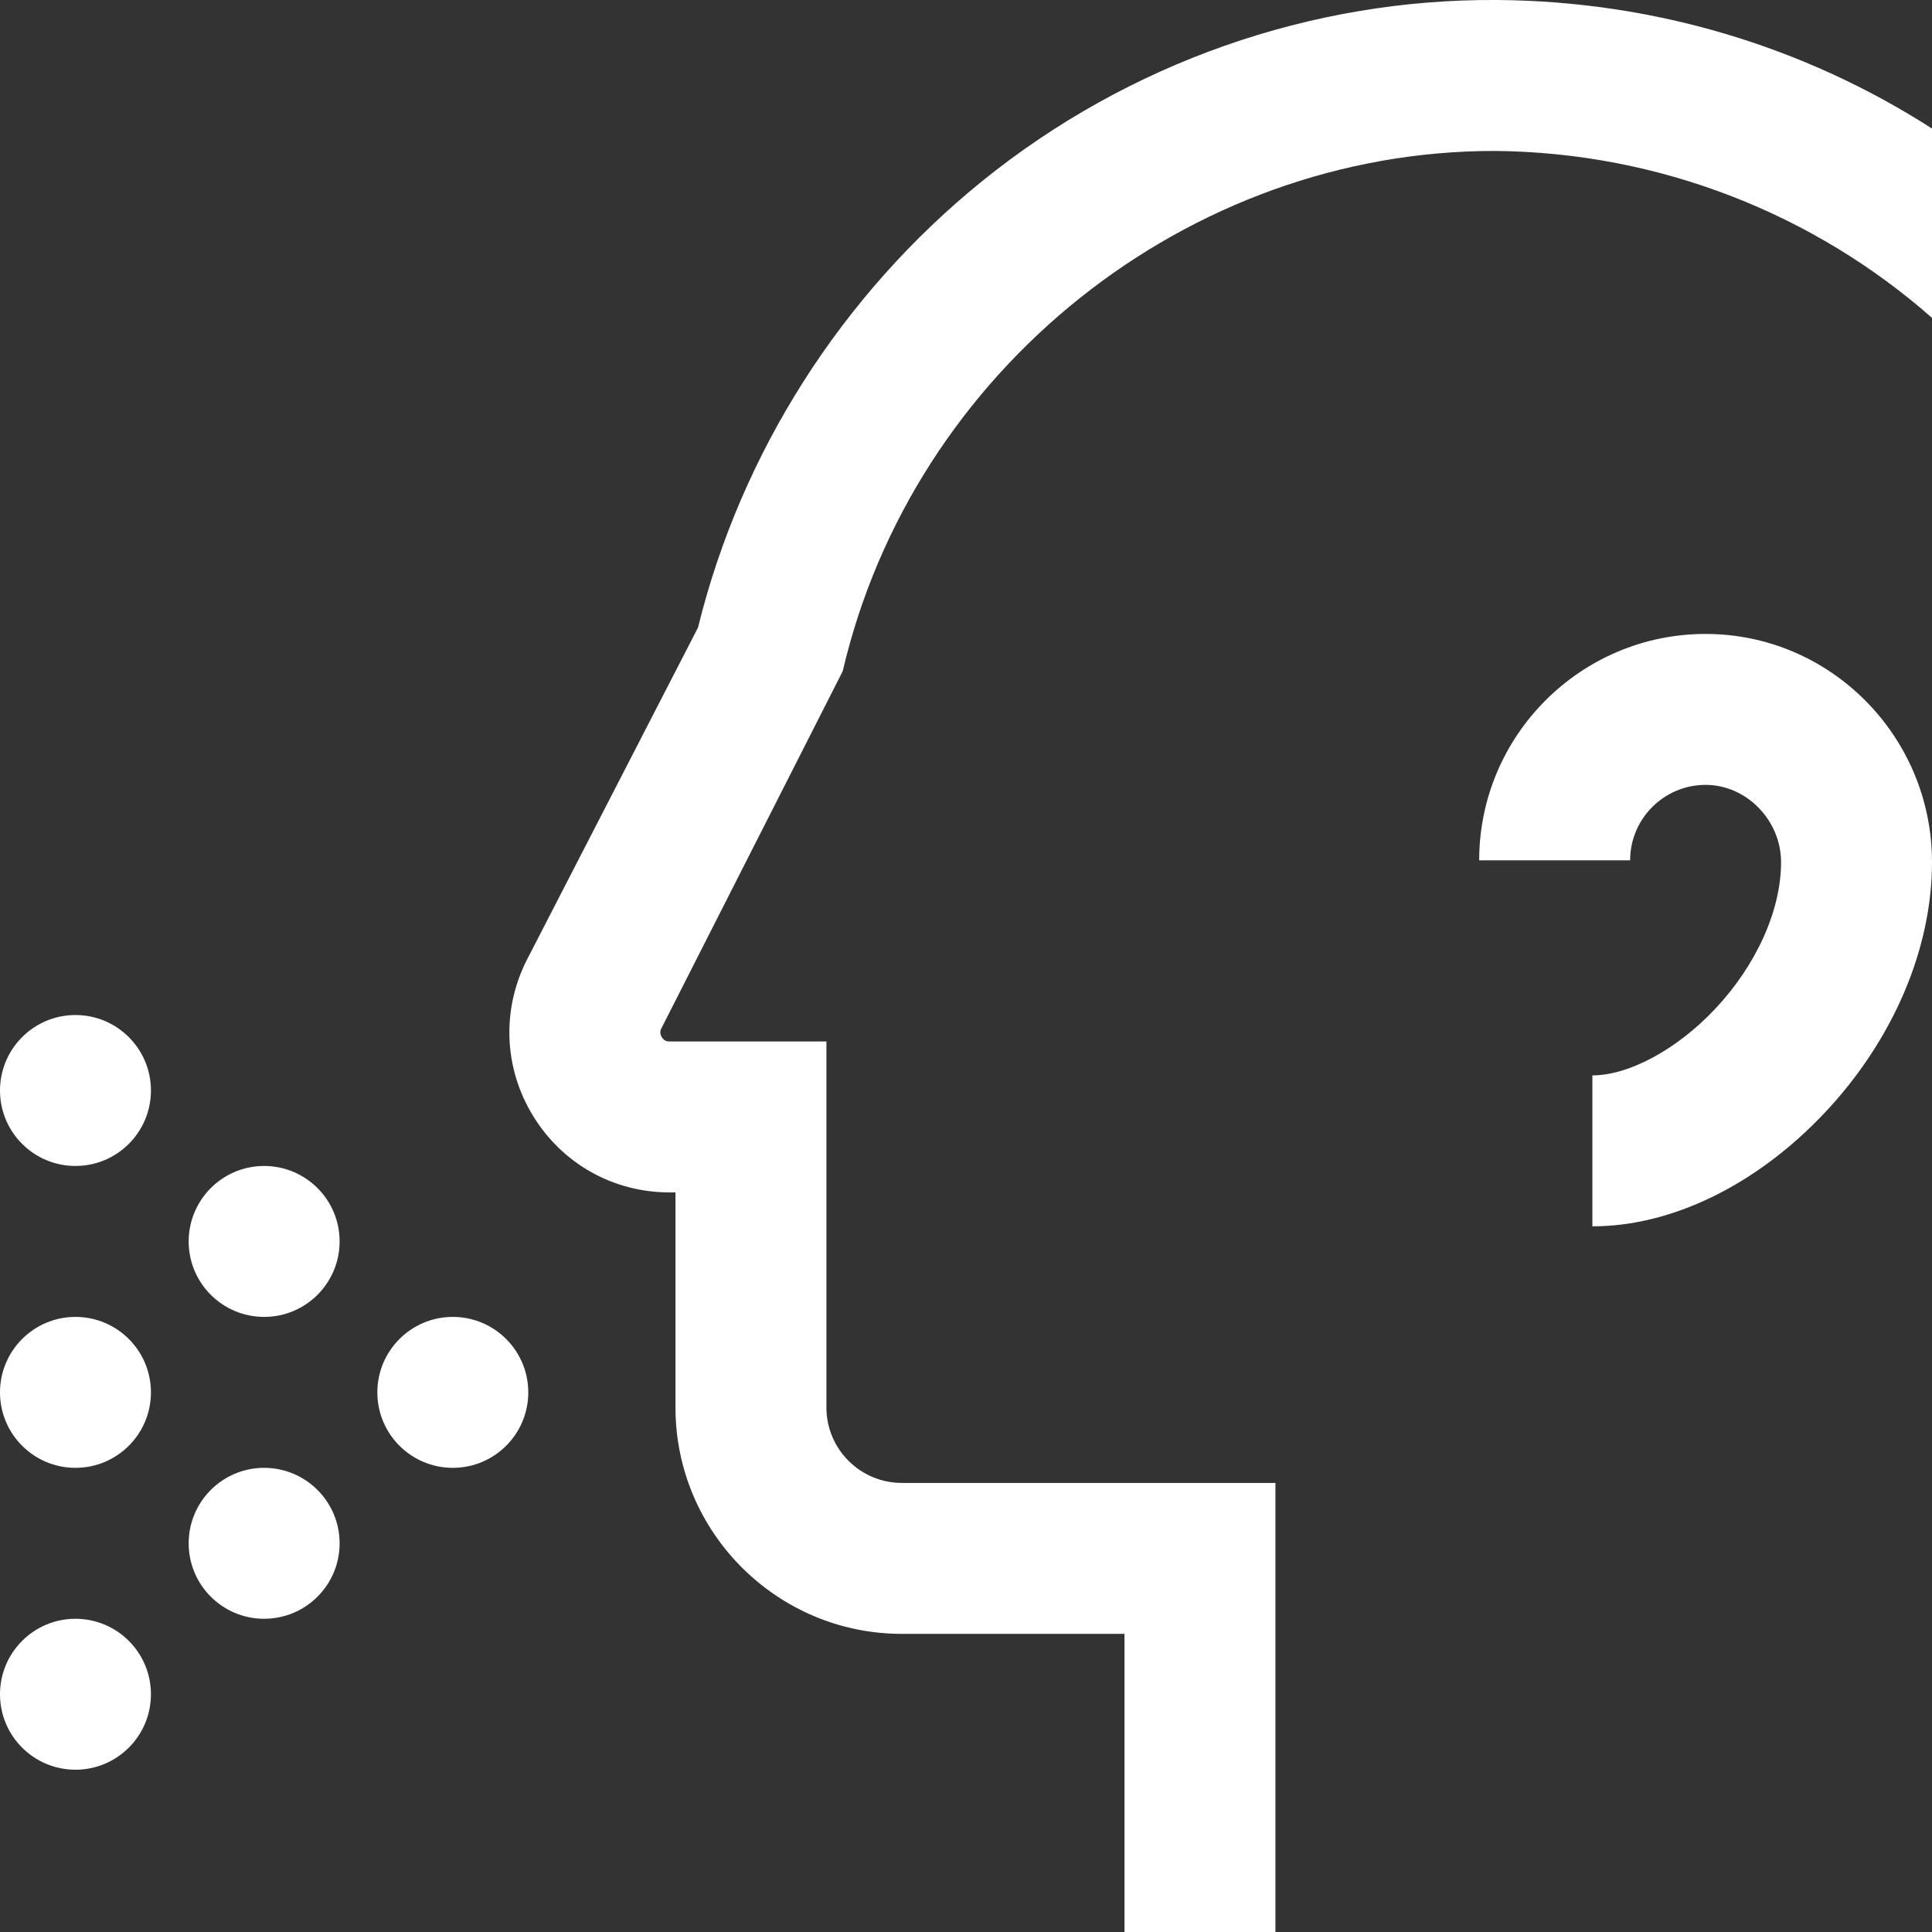<svg width="32" height="32" viewBox="0 0 32 32" fill="none" xmlns="http://www.w3.org/2000/svg">
<rect x="0" y="0" width="32" height="32" fill="#333333" stroke="none"/>
<g clip-path="url(#clip0)">
<path d="M2.5 18.062C2.5 18.753 1.94 19.312 1.25 19.312C0.56 19.312 0 18.753 0 18.062C0 17.372 0.56 16.812 1.25 16.812C1.94 16.812 2.5 17.372 2.5 18.062ZM4.375 24.312C3.685 24.312 3.125 24.872 3.125 25.562C3.125 26.253 3.685 26.812 4.375 26.812C5.065 26.812 5.625 26.253 5.625 25.562C5.625 24.872 5.065 24.312 4.375 24.312ZM1.25 21.812C0.56 21.812 0 22.372 0 23.062C0 23.753 0.56 24.312 1.25 24.312C1.94 24.312 2.5 23.753 2.5 23.062C2.5 22.372 1.94 21.812 1.25 21.812ZM1.25 26.812C0.56 26.812 0 27.372 0 28.062C0 28.753 0.56 29.312 1.25 29.312C1.94 29.312 2.5 28.753 2.5 28.062C2.5 27.372 1.94 26.812 1.25 26.812ZM7.5 21.812C6.81 21.812 6.25 22.372 6.25 23.062C6.25 23.753 6.81 24.312 7.5 24.312C8.19 24.312 8.75 23.753 8.75 23.062C8.75 22.372 8.19 21.812 7.5 21.812ZM24.803 0C21.719 -0.023 18.69 1.042 16.27 2.998C13.94 4.882 12.272 7.504 11.561 10.395L8.733 15.886C8.307 16.714 8.342 17.684 8.827 18.479C9.312 19.275 10.158 19.75 11.09 19.75H11.188V23.312C11.188 25.38 12.87 27.062 14.938 27.062H18.625V32H21.125V24.562H14.938C14.248 24.562 13.688 24.002 13.688 23.312V17.25H11.09C11.067 17.25 11.005 17.25 10.961 17.178C10.917 17.105 10.945 17.051 10.956 17.03L13.958 11.117C15.127 6.112 19.684 2.5 24.75 2.5C27.511 2.521 30.07 3.564 32 5.265V2.129C29.869 0.762 27.392 0.02 24.803 0ZM4.375 19.312C3.685 19.312 3.125 19.872 3.125 20.562C3.125 21.253 3.685 21.812 4.375 21.812C5.065 21.812 5.625 21.253 5.625 20.562C5.625 19.872 5.065 19.312 4.375 19.312ZM28.25 10.5C26.182 10.5 24.5 12.182 24.5 14.25H27C27 13.561 27.561 13 28.25 13C28.928 13 29.5 13.587 29.5 14.281C29.5 15.078 29.09 15.988 28.403 16.716C27.775 17.382 26.979 17.812 26.375 17.812V20.312C27.692 20.312 29.095 19.627 30.222 18.432C31.352 17.234 32 15.721 32 14.281C32 12.196 30.318 10.5 28.25 10.5Z" fill="white"/>
</g>
<defs>
<clipPath id="clip0">
<rect width="32" height="32" fill="white"/>
</clipPath>
</defs>
</svg>
